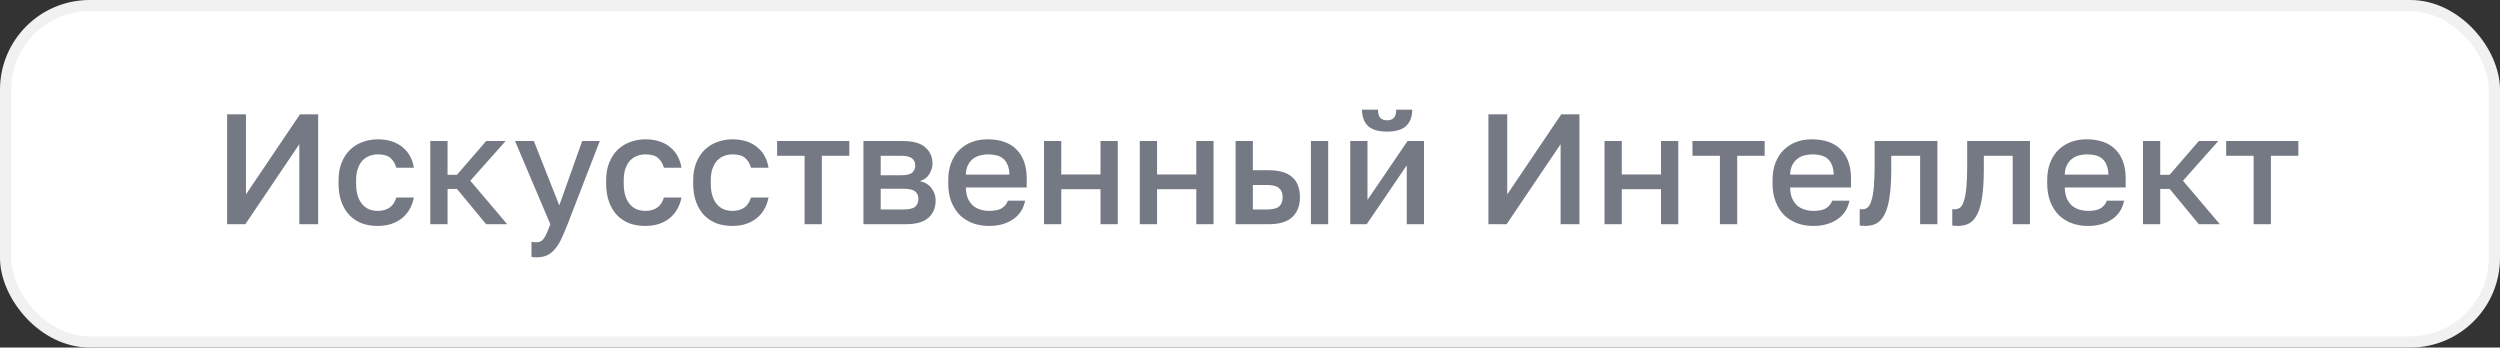 <?xml version="1.0" encoding="UTF-8"?> <svg xmlns="http://www.w3.org/2000/svg" width="223" height="31" viewBox="0 0 223 31" fill="none"><rect x="0" y="0" width="223" height="31" fill="#333333" stroke="none"/><rect x="0.5" y="0.5" width="222" height="30" rx="7.5" fill="white" stroke="#F1F1F1"></rect><path d="M20.26 10.2H21.94V17.34L26.756 10.2H28.38V20H26.7V12.86L21.884 20H20.26V10.2ZM33.697 20.154C33.193 20.154 32.726 20.079 32.297 19.93C31.877 19.771 31.508 19.533 31.191 19.216C30.883 18.899 30.64 18.502 30.463 18.026C30.285 17.55 30.197 16.995 30.197 16.36V16.08C30.197 15.483 30.29 14.955 30.477 14.498C30.663 14.041 30.915 13.658 31.233 13.35C31.559 13.042 31.933 12.813 32.353 12.664C32.782 12.505 33.23 12.426 33.697 12.426C34.182 12.426 34.611 12.491 34.985 12.622C35.367 12.753 35.689 12.935 35.951 13.168C36.221 13.392 36.436 13.658 36.595 13.966C36.753 14.274 36.861 14.605 36.917 14.96H35.349C35.255 14.615 35.087 14.33 34.845 14.106C34.602 13.882 34.219 13.77 33.697 13.77C33.435 13.77 33.188 13.817 32.955 13.91C32.721 13.994 32.516 14.129 32.339 14.316C32.161 14.503 32.021 14.745 31.919 15.044C31.816 15.333 31.765 15.679 31.765 16.08V16.36C31.765 16.799 31.816 17.177 31.919 17.494C32.021 17.802 32.161 18.054 32.339 18.25C32.516 18.446 32.721 18.591 32.955 18.684C33.188 18.768 33.435 18.81 33.697 18.81C34.565 18.81 35.115 18.413 35.349 17.62H36.917C36.842 18.012 36.711 18.367 36.525 18.684C36.347 18.992 36.119 19.258 35.839 19.482C35.559 19.697 35.237 19.865 34.873 19.986C34.509 20.098 34.117 20.154 33.697 20.154ZM38.382 12.58H39.922V15.59H40.762L43.366 12.58H45.102L41.952 16.122L45.242 20H43.366L40.762 16.85H39.922V20H38.382V12.58ZM47.83 22.954C47.69 22.954 47.55 22.94 47.41 22.912V21.568C47.55 21.596 47.69 21.61 47.83 21.61C47.989 21.61 48.12 21.582 48.222 21.526C48.334 21.479 48.432 21.391 48.516 21.26C48.609 21.139 48.698 20.975 48.782 20.77C48.876 20.565 48.978 20.308 49.09 20L45.94 12.58H47.62L49.888 18.32L51.932 12.58H53.5L50.63 20C50.425 20.523 50.233 20.971 50.056 21.344C49.879 21.717 49.683 22.021 49.468 22.254C49.263 22.497 49.029 22.674 48.768 22.786C48.507 22.898 48.194 22.954 47.83 22.954ZM57.568 20.154C57.064 20.154 56.597 20.079 56.168 19.93C55.748 19.771 55.379 19.533 55.062 19.216C54.754 18.899 54.511 18.502 54.334 18.026C54.157 17.55 54.068 16.995 54.068 16.36V16.08C54.068 15.483 54.161 14.955 54.348 14.498C54.535 14.041 54.786 13.658 55.104 13.35C55.431 13.042 55.804 12.813 56.224 12.664C56.653 12.505 57.101 12.426 57.568 12.426C58.053 12.426 58.483 12.491 58.856 12.622C59.239 12.753 59.56 12.935 59.822 13.168C60.093 13.392 60.307 13.658 60.466 13.966C60.624 14.274 60.732 14.605 60.788 14.96H59.22C59.127 14.615 58.959 14.33 58.716 14.106C58.473 13.882 58.09 13.77 57.568 13.77C57.306 13.77 57.059 13.817 56.826 13.91C56.593 13.994 56.387 14.129 56.21 14.316C56.032 14.503 55.892 14.745 55.79 15.044C55.687 15.333 55.636 15.679 55.636 16.08V16.36C55.636 16.799 55.687 17.177 55.79 17.494C55.892 17.802 56.032 18.054 56.21 18.25C56.387 18.446 56.593 18.591 56.826 18.684C57.059 18.768 57.306 18.81 57.568 18.81C58.436 18.81 58.986 18.413 59.22 17.62H60.788C60.713 18.012 60.583 18.367 60.396 18.684C60.218 18.992 59.99 19.258 59.71 19.482C59.43 19.697 59.108 19.865 58.744 19.986C58.38 20.098 57.988 20.154 57.568 20.154ZM65.333 20.154C64.829 20.154 64.363 20.079 63.933 19.93C63.513 19.771 63.145 19.533 62.827 19.216C62.519 18.899 62.277 18.502 62.099 18.026C61.922 17.55 61.833 16.995 61.833 16.36V16.08C61.833 15.483 61.927 14.955 62.113 14.498C62.3 14.041 62.552 13.658 62.869 13.35C63.196 13.042 63.569 12.813 63.989 12.664C64.419 12.505 64.867 12.426 65.333 12.426C65.819 12.426 66.248 12.491 66.621 12.622C67.004 12.753 67.326 12.935 67.587 13.168C67.858 13.392 68.073 13.658 68.231 13.966C68.39 14.274 68.497 14.605 68.553 14.96H66.985C66.892 14.615 66.724 14.33 66.481 14.106C66.239 13.882 65.856 13.77 65.333 13.77C65.072 13.77 64.825 13.817 64.591 13.91C64.358 13.994 64.153 14.129 63.975 14.316C63.798 14.503 63.658 14.745 63.555 15.044C63.453 15.333 63.401 15.679 63.401 16.08V16.36C63.401 16.799 63.453 17.177 63.555 17.494C63.658 17.802 63.798 18.054 63.975 18.25C64.153 18.446 64.358 18.591 64.591 18.684C64.825 18.768 65.072 18.81 65.333 18.81C66.201 18.81 66.752 18.413 66.985 17.62H68.553C68.479 18.012 68.348 18.367 68.161 18.684C67.984 18.992 67.755 19.258 67.475 19.482C67.195 19.697 66.873 19.865 66.509 19.986C66.145 20.098 65.753 20.154 65.333 20.154ZM71.769 13.896H69.319V12.58H75.759V13.896H73.309V20H71.769V13.896ZM77.019 12.58H80.519C81.452 12.58 82.129 12.771 82.549 13.154C82.969 13.527 83.179 14.008 83.179 14.596C83.179 14.923 83.081 15.24 82.885 15.548C82.689 15.847 82.414 16.047 82.059 16.15C82.516 16.262 82.862 16.477 83.095 16.794C83.338 17.102 83.459 17.466 83.459 17.886C83.459 18.53 83.244 19.043 82.815 19.426C82.386 19.809 81.714 20 80.799 20H77.019V12.58ZM80.589 18.684C81.093 18.684 81.438 18.605 81.625 18.446C81.821 18.278 81.919 18.045 81.919 17.746C81.919 17.447 81.821 17.223 81.625 17.074C81.438 16.915 81.093 16.836 80.589 16.836H78.559V18.684H80.589ZM80.379 15.632C80.846 15.632 81.172 15.557 81.359 15.408C81.546 15.249 81.639 15.035 81.639 14.764C81.639 14.493 81.546 14.283 81.359 14.134C81.172 13.975 80.846 13.896 80.379 13.896H78.559V15.632H80.379ZM88.223 20.154C87.729 20.154 87.262 20.079 86.823 19.93C86.385 19.771 85.997 19.538 85.661 19.23C85.335 18.913 85.073 18.516 84.877 18.04C84.681 17.564 84.583 17.004 84.583 16.36V16.08C84.583 15.464 84.677 14.927 84.863 14.47C85.05 14.013 85.302 13.635 85.619 13.336C85.946 13.028 86.319 12.799 86.739 12.65C87.159 12.501 87.607 12.426 88.083 12.426C89.213 12.426 90.076 12.729 90.673 13.336C91.28 13.943 91.583 14.811 91.583 15.94V16.724H86.151C86.161 17.107 86.221 17.433 86.333 17.704C86.455 17.965 86.609 18.18 86.795 18.348C86.991 18.507 87.211 18.623 87.453 18.698C87.705 18.773 87.962 18.81 88.223 18.81C88.755 18.81 89.143 18.726 89.385 18.558C89.637 18.39 89.81 18.171 89.903 17.9H91.443C91.294 18.637 90.925 19.197 90.337 19.58C89.759 19.963 89.054 20.154 88.223 20.154ZM88.153 13.77C87.892 13.77 87.64 13.803 87.397 13.868C87.164 13.933 86.954 14.041 86.767 14.19C86.59 14.33 86.445 14.517 86.333 14.75C86.221 14.974 86.161 15.249 86.151 15.576H90.043C90.034 15.231 89.978 14.941 89.875 14.708C89.782 14.475 89.651 14.288 89.483 14.148C89.315 14.008 89.115 13.91 88.881 13.854C88.657 13.798 88.415 13.77 88.153 13.77ZM93.124 12.58H94.665V15.562H98.165V12.58H99.704V20H98.165V16.878H94.665V20H93.124V12.58ZM101.669 12.58H103.209V15.562H106.709V12.58H108.249V20H106.709V16.878H103.209V20H101.669V12.58ZM110.214 12.58H111.754V15.184H113.154C114.106 15.184 114.811 15.389 115.268 15.8C115.726 16.201 115.954 16.799 115.954 17.592C115.954 18.339 115.73 18.927 115.282 19.356C114.834 19.785 114.125 20 113.154 20H110.214V12.58ZM113.014 18.684C113.528 18.684 113.887 18.595 114.092 18.418C114.307 18.231 114.414 17.956 114.414 17.592C114.414 17.228 114.307 16.957 114.092 16.78C113.887 16.593 113.528 16.5 113.014 16.5H111.754V18.684H113.014ZM116.934 12.58H118.474V20H116.934V12.58ZM120.441 12.58H121.981V17.83L125.551 12.58H127.021V20H125.481V14.75L121.911 20H120.441V12.58ZM123.731 11.74C122.956 11.74 122.387 11.572 122.023 11.236C121.668 10.891 121.491 10.405 121.491 9.78H122.919C122.919 10.116 122.984 10.359 123.115 10.508C123.255 10.657 123.46 10.732 123.731 10.732C124.002 10.732 124.202 10.657 124.333 10.508C124.473 10.359 124.543 10.116 124.543 9.78H125.971C125.971 10.405 125.789 10.891 125.425 11.236C125.061 11.572 124.496 11.74 123.731 11.74ZM132.766 10.2H134.446V17.34L139.262 10.2H140.886V20H139.206V12.86L134.39 20H132.766V10.2ZM143.123 12.58H144.663V15.562H148.163V12.58H149.703V20H148.163V16.878H144.663V20H143.123V12.58ZM153.418 13.896H150.968V12.58H157.408V13.896H154.958V20H153.418V13.896ZM161.751 20.154C161.256 20.154 160.789 20.079 160.351 19.93C159.912 19.771 159.525 19.538 159.189 19.23C158.862 18.913 158.601 18.516 158.405 18.04C158.209 17.564 158.111 17.004 158.111 16.36V16.08C158.111 15.464 158.204 14.927 158.391 14.47C158.577 14.013 158.829 13.635 159.147 13.336C159.473 13.028 159.847 12.799 160.267 12.65C160.687 12.501 161.135 12.426 161.611 12.426C162.74 12.426 163.603 12.729 164.201 13.336C164.807 13.943 165.111 14.811 165.111 15.94V16.724H159.679C159.688 17.107 159.749 17.433 159.861 17.704C159.982 17.965 160.136 18.18 160.323 18.348C160.519 18.507 160.738 18.623 160.981 18.698C161.233 18.773 161.489 18.81 161.751 18.81C162.283 18.81 162.67 18.726 162.913 18.558C163.165 18.39 163.337 18.171 163.431 17.9H164.971C164.821 18.637 164.453 19.197 163.865 19.58C163.286 19.963 162.581 20.154 161.751 20.154ZM161.681 13.77C161.419 13.77 161.167 13.803 160.925 13.868C160.691 13.933 160.481 14.041 160.295 14.19C160.117 14.33 159.973 14.517 159.861 14.75C159.749 14.974 159.688 15.249 159.679 15.576H163.571C163.561 15.231 163.505 14.941 163.403 14.708C163.309 14.475 163.179 14.288 163.011 14.148C162.843 14.008 162.642 13.91 162.409 13.854C162.185 13.798 161.942 13.77 161.681 13.77ZM166.375 20.154C166.3 20.154 166.216 20.149 166.123 20.14C166.039 20.14 165.96 20.131 165.885 20.112V18.656C165.932 18.665 166.002 18.67 166.095 18.67C166.291 18.67 166.459 18.614 166.599 18.502C166.739 18.381 166.851 18.175 166.935 17.886C167.028 17.587 167.098 17.191 167.145 16.696C167.192 16.201 167.215 15.576 167.215 14.82V12.58H172.815V20H171.275V13.896H168.699V15.1C168.699 16.099 168.648 16.925 168.545 17.578C168.452 18.222 168.307 18.735 168.111 19.118C167.915 19.501 167.672 19.771 167.383 19.93C167.094 20.079 166.758 20.154 166.375 20.154ZM174.633 20.154C174.558 20.154 174.474 20.149 174.381 20.14C174.297 20.14 174.218 20.131 174.143 20.112V18.656C174.19 18.665 174.26 18.67 174.353 18.67C174.549 18.67 174.717 18.614 174.857 18.502C174.997 18.381 175.109 18.175 175.193 17.886C175.286 17.587 175.356 17.191 175.403 16.696C175.45 16.201 175.473 15.576 175.473 14.82V12.58H181.073V20H179.533V13.896H176.957V15.1C176.957 16.099 176.906 16.925 176.803 17.578C176.71 18.222 176.565 18.735 176.369 19.118C176.173 19.501 175.93 19.771 175.641 19.93C175.352 20.079 175.016 20.154 174.633 20.154ZM186.251 20.154C185.756 20.154 185.289 20.079 184.851 19.93C184.412 19.771 184.025 19.538 183.689 19.23C183.362 18.913 183.101 18.516 182.905 18.04C182.709 17.564 182.611 17.004 182.611 16.36V16.08C182.611 15.464 182.704 14.927 182.891 14.47C183.077 14.013 183.329 13.635 183.647 13.336C183.973 13.028 184.347 12.799 184.767 12.65C185.187 12.501 185.635 12.426 186.111 12.426C187.24 12.426 188.103 12.729 188.701 13.336C189.307 13.943 189.611 14.811 189.611 15.94V16.724H184.179C184.188 17.107 184.249 17.433 184.361 17.704C184.482 17.965 184.636 18.18 184.823 18.348C185.019 18.507 185.238 18.623 185.481 18.698C185.733 18.773 185.989 18.81 186.251 18.81C186.783 18.81 187.17 18.726 187.413 18.558C187.665 18.39 187.837 18.171 187.931 17.9H189.471C189.321 18.637 188.953 19.197 188.365 19.58C187.786 19.963 187.081 20.154 186.251 20.154ZM186.181 13.77C185.919 13.77 185.667 13.803 185.425 13.868C185.191 13.933 184.981 14.041 184.795 14.19C184.617 14.33 184.473 14.517 184.361 14.75C184.249 14.974 184.188 15.249 184.179 15.576H188.071C188.061 15.231 188.005 14.941 187.903 14.708C187.809 14.475 187.679 14.288 187.511 14.148C187.343 14.008 187.142 13.91 186.909 13.854C186.685 13.798 186.442 13.77 186.181 13.77ZM191.152 12.58H192.692V15.59H193.532L196.136 12.58H197.872L194.722 16.122L198.012 20H196.136L193.532 16.85H192.692V20H191.152V12.58ZM201.023 13.896H198.573V12.58H205.013V13.896H202.563V20H201.023V13.896Z" fill="#757984"></path></svg> 
